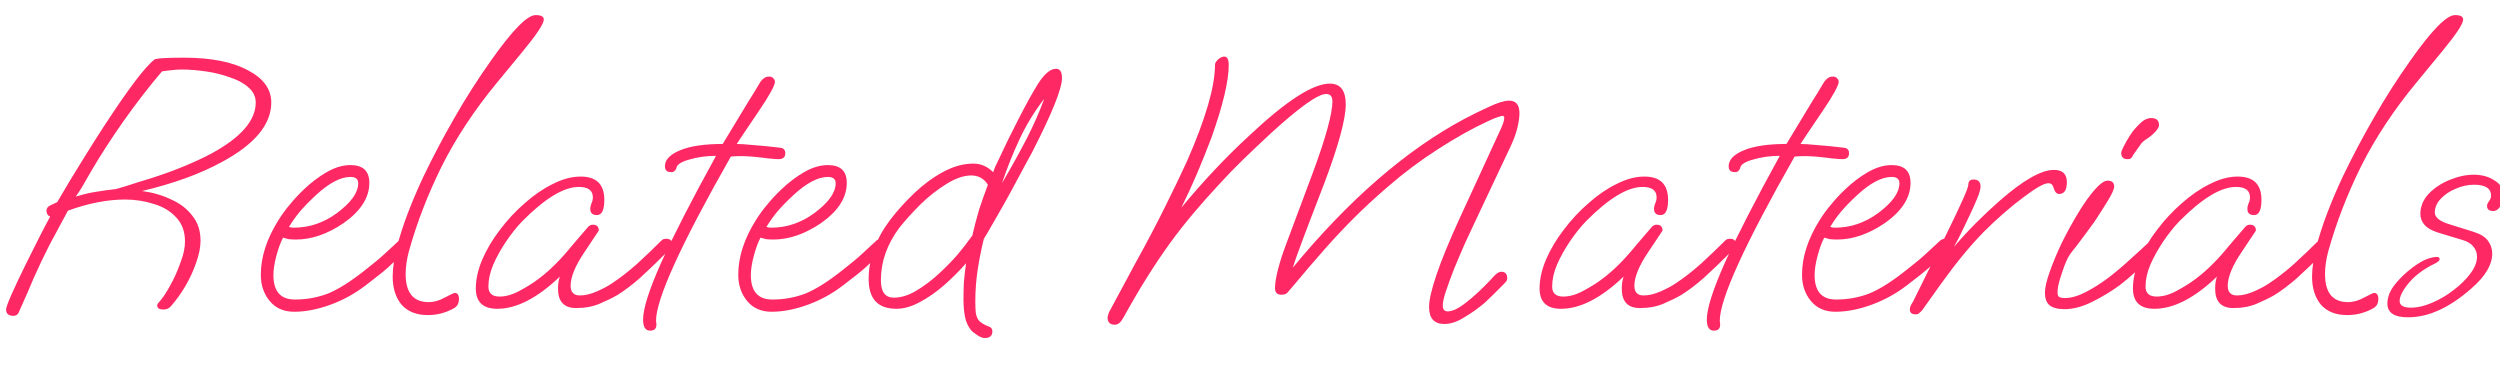 <?xml version="1.0" encoding="UTF-8"?> <svg xmlns="http://www.w3.org/2000/svg" width="270" height="41" viewBox="0 0 270 41" fill="none"><path d="M1.458 34.109C0.925 34.109 0.658 33.883 0.658 33.429C0.658 33.056 1.365 31.429 2.778 28.549C3.952 26.176 4.832 24.456 5.418 23.389C5.152 23.283 5.018 23.069 5.018 22.749C5.018 22.509 5.152 22.323 5.418 22.189C5.685 22.056 5.938 21.936 6.178 21.829C7.192 20.096 8.125 18.549 8.978 17.189C9.832 15.803 10.592 14.603 11.258 13.589C12.565 11.589 13.672 9.989 14.578 8.789C15.485 7.589 16.205 6.789 16.738 6.389C17.138 6.283 18.178 6.229 19.858 6.229C22.792 6.229 25.098 6.683 26.778 7.589C28.458 8.469 29.298 9.629 29.298 11.069C29.298 13.443 27.512 15.589 23.938 17.509C21.592 18.789 18.725 19.829 15.338 20.629C16.512 20.789 17.565 21.096 18.498 21.549C19.458 21.976 20.218 22.563 20.778 23.309C21.365 24.029 21.658 24.923 21.658 25.989C21.658 26.709 21.498 27.509 21.178 28.389C20.885 29.243 20.498 30.083 20.018 30.909C19.538 31.709 19.032 32.416 18.498 33.029C18.285 33.296 18.005 33.429 17.658 33.429C17.205 33.429 16.978 33.283 16.978 32.989C16.978 32.883 17.058 32.749 17.218 32.589C17.378 32.403 17.552 32.176 17.738 31.909C17.978 31.563 18.272 31.056 18.618 30.389C18.965 29.723 19.272 29.003 19.538 28.229C19.832 27.456 19.978 26.736 19.978 26.069C19.978 25.003 19.658 24.136 19.018 23.469C18.405 22.803 17.605 22.323 16.618 22.029C15.632 21.709 14.592 21.549 13.498 21.549C11.605 21.549 9.552 21.949 7.338 22.749C6.672 23.976 6.018 25.189 5.378 26.389C4.765 27.589 4.192 28.789 3.658 29.989C3.472 30.416 3.245 30.949 2.978 31.589C2.712 32.203 2.392 32.923 2.018 33.749C1.912 33.989 1.725 34.109 1.458 34.109ZM8.178 21.229C9.085 20.963 9.832 20.789 10.418 20.709C11.032 20.603 11.712 20.509 12.458 20.429C12.592 20.403 12.965 20.296 13.578 20.109C14.218 19.896 15.112 19.616 16.258 19.269C17.592 18.843 18.805 18.403 19.898 17.949C20.992 17.496 21.965 17.043 22.818 16.589C26.018 14.856 27.618 13.016 27.618 11.069C27.618 10.429 27.352 9.883 26.818 9.429C26.312 8.976 25.645 8.616 24.818 8.349C24.018 8.056 23.152 7.843 22.218 7.709C21.285 7.576 20.418 7.509 19.618 7.509C19.192 7.509 18.805 7.536 18.458 7.589C18.112 7.616 17.792 7.656 17.498 7.709C16.112 9.336 14.738 11.109 13.378 13.029C12.045 14.923 10.872 16.736 9.858 18.469C9.378 19.296 9.032 19.896 8.818 20.269C8.605 20.616 8.392 20.936 8.178 21.229ZM31.768 33.669C30.648 33.669 29.768 33.283 29.128 32.509C28.488 31.736 28.168 30.789 28.168 29.669C28.168 27.749 28.808 25.776 30.088 23.749C30.434 23.189 30.834 22.643 31.288 22.109C31.741 21.549 32.234 21.016 32.768 20.509C33.568 19.736 34.408 19.096 35.288 18.589C36.168 18.083 37.021 17.829 37.848 17.829C39.208 17.829 39.888 18.469 39.888 19.749C39.888 21.349 38.955 22.803 37.088 24.109C35.355 25.283 33.648 25.869 31.968 25.869C31.674 25.869 31.408 25.856 31.168 25.829C30.954 25.776 30.755 25.723 30.568 25.669C30.301 26.176 30.061 26.829 29.848 27.629C29.634 28.429 29.528 29.123 29.528 29.709C29.528 31.469 30.301 32.349 31.848 32.349C33.101 32.349 34.288 32.136 35.408 31.709C36.528 31.256 37.861 30.416 39.408 29.189C40.368 28.443 41.088 27.843 41.568 27.389C42.048 26.936 42.568 26.456 43.128 25.949C43.288 25.843 43.434 25.789 43.568 25.789C43.701 25.789 43.834 25.829 43.968 25.909C44.101 25.989 44.168 26.109 44.168 26.269C44.168 26.563 43.901 26.976 43.368 27.509C42.914 27.936 42.434 28.389 41.928 28.869C41.421 29.323 40.621 29.963 39.528 30.789C38.355 31.696 37.075 32.403 35.688 32.909C34.301 33.416 32.995 33.669 31.768 33.669ZM31.728 24.589C32.581 24.589 33.395 24.456 34.168 24.189C34.941 23.923 35.675 23.536 36.368 23.029C37.914 21.883 38.688 20.803 38.688 19.789C38.688 19.336 38.408 19.109 37.848 19.109C36.781 19.109 35.541 19.763 34.128 21.069C33.434 21.709 32.861 22.296 32.408 22.829C31.981 23.336 31.581 23.896 31.208 24.509C31.368 24.563 31.541 24.589 31.728 24.589ZM46.21 34.029C44.984 34.029 44.037 33.656 43.37 32.909C42.73 32.136 42.41 31.123 42.41 29.869C42.41 28.963 42.57 27.869 42.89 26.589C43.45 24.429 44.397 21.923 45.73 19.069C46.77 16.909 47.89 14.789 49.09 12.709C50.29 10.603 51.61 8.536 53.05 6.509C55.344 3.256 56.944 1.629 57.85 1.629C58.437 1.629 58.73 1.789 58.73 2.109C58.73 2.563 57.984 3.696 56.49 5.509L53.69 8.909C51.264 11.843 49.277 14.843 47.73 17.909C46.21 20.976 45.024 24.043 44.17 27.109C43.93 27.989 43.81 28.816 43.81 29.589C43.81 31.616 44.637 32.629 46.29 32.629C46.877 32.629 47.477 32.456 48.09 32.109C48.704 31.789 49.037 31.629 49.09 31.629C49.41 31.629 49.57 31.856 49.57 32.309C49.57 32.709 49.424 33.016 49.13 33.229C48.224 33.763 47.25 34.029 46.21 34.029ZM53.708 33.349C52.161 33.349 51.388 32.616 51.388 31.149C51.388 30.189 51.614 29.163 52.068 28.069C52.547 26.949 53.188 25.869 53.987 24.829C54.788 23.763 55.681 22.803 56.667 21.949C57.654 21.069 58.667 20.376 59.708 19.869C60.748 19.336 61.748 19.069 62.708 19.069C64.414 19.069 65.267 19.909 65.267 21.589C65.267 22.683 65.001 23.229 64.468 23.229C63.987 23.229 63.748 23.003 63.748 22.549C63.748 22.363 63.788 22.176 63.867 21.989C63.974 21.776 64.028 21.549 64.028 21.309C64.028 20.563 63.521 20.189 62.508 20.189C60.881 20.189 58.841 21.429 56.388 23.909C55.801 24.523 55.227 25.243 54.667 26.069C54.108 26.896 53.641 27.736 53.267 28.589C52.921 29.416 52.748 30.203 52.748 30.949C52.748 31.669 53.148 32.029 53.947 32.029C54.641 32.029 55.374 31.816 56.148 31.389C56.947 30.963 57.641 30.523 58.227 30.069C59.401 29.189 60.601 27.989 61.828 26.469C62.014 26.256 62.254 25.976 62.547 25.629C62.841 25.283 63.174 24.896 63.547 24.469C63.681 24.336 63.841 24.269 64.028 24.269C64.454 24.269 64.668 24.483 64.668 24.909L63.148 27.189C62.134 28.683 61.627 29.909 61.627 30.869C61.627 31.563 61.961 31.909 62.627 31.909C63.188 31.909 63.801 31.763 64.468 31.469C65.134 31.176 65.681 30.883 66.108 30.589C66.961 30.029 67.854 29.336 68.787 28.509C69.721 27.656 70.614 26.803 71.468 25.949C71.574 25.843 71.734 25.789 71.948 25.789C72.347 25.789 72.547 25.949 72.547 26.269C72.547 26.563 72.361 26.896 71.987 27.269C70.921 28.336 69.961 29.256 69.108 30.029C68.254 30.776 67.441 31.389 66.668 31.869C66.161 32.163 65.534 32.469 64.787 32.789C64.041 33.109 63.188 33.269 62.227 33.269C60.921 33.269 60.267 32.576 60.267 31.189C60.267 30.656 60.334 30.216 60.468 29.869C58.041 32.189 55.788 33.349 53.708 33.349ZM70.212 35.709C69.705 35.709 69.452 35.309 69.452 34.509C69.452 33.336 70.105 31.283 71.412 28.349C72.745 25.416 74.718 21.576 77.332 16.829C76.318 16.829 75.358 16.963 74.452 17.229C73.572 17.469 73.105 17.776 73.052 18.149C73.025 18.256 72.958 18.363 72.852 18.469C72.772 18.549 72.638 18.589 72.452 18.589C72.025 18.589 71.812 18.376 71.812 17.949C71.812 17.256 72.358 16.683 73.452 16.229C74.545 15.776 76.078 15.549 78.052 15.549L80.812 10.989C80.998 10.696 81.198 10.376 81.412 10.029C81.625 9.656 81.865 9.256 82.132 8.829C82.398 8.456 82.705 8.269 83.052 8.269C83.265 8.269 83.425 8.336 83.532 8.469C83.638 8.576 83.692 8.696 83.692 8.829C83.692 9.229 83.105 10.296 81.932 12.029C80.465 14.189 79.678 15.363 79.572 15.549C79.972 15.549 80.572 15.589 81.372 15.669C82.172 15.723 83.118 15.816 84.212 15.949C84.612 15.976 84.812 16.176 84.812 16.549C84.812 16.976 84.572 17.189 84.092 17.189C83.905 17.189 83.532 17.163 82.972 17.109C82.412 17.029 81.812 16.963 81.172 16.909C80.532 16.856 79.985 16.843 79.532 16.869L78.932 16.909C73.518 26.429 70.825 32.349 70.852 34.669L70.892 34.989V35.069C70.892 35.496 70.665 35.709 70.212 35.709ZM83.332 33.669C82.212 33.669 81.332 33.283 80.692 32.509C80.052 31.736 79.732 30.789 79.732 29.669C79.732 27.749 80.372 25.776 81.652 23.749C81.999 23.189 82.399 22.643 82.852 22.109C83.305 21.549 83.799 21.016 84.332 20.509C85.132 19.736 85.972 19.096 86.852 18.589C87.732 18.083 88.585 17.829 89.412 17.829C90.772 17.829 91.452 18.469 91.452 19.749C91.452 21.349 90.519 22.803 88.652 24.109C86.919 25.283 85.212 25.869 83.532 25.869C83.239 25.869 82.972 25.856 82.732 25.829C82.519 25.776 82.319 25.723 82.132 25.669C81.865 26.176 81.626 26.829 81.412 27.629C81.199 28.429 81.092 29.123 81.092 29.709C81.092 31.469 81.865 32.349 83.412 32.349C84.665 32.349 85.852 32.136 86.972 31.709C88.092 31.256 89.425 30.416 90.972 29.189C91.932 28.443 92.652 27.843 93.132 27.389C93.612 26.936 94.132 26.456 94.692 25.949C94.852 25.843 94.999 25.789 95.132 25.789C95.266 25.789 95.399 25.829 95.532 25.909C95.665 25.989 95.732 26.109 95.732 26.269C95.732 26.563 95.466 26.976 94.932 27.509C94.479 27.936 93.999 28.389 93.492 28.869C92.986 29.323 92.186 29.963 91.092 30.789C89.919 31.696 88.639 32.403 87.252 32.909C85.865 33.416 84.559 33.669 83.332 33.669ZM83.292 24.589C84.145 24.589 84.959 24.456 85.732 24.189C86.505 23.923 87.239 23.536 87.932 23.029C89.479 21.883 90.252 20.803 90.252 19.789C90.252 19.336 89.972 19.109 89.412 19.109C88.346 19.109 87.106 19.763 85.692 21.069C84.999 21.709 84.425 22.296 83.972 22.829C83.546 23.336 83.145 23.896 82.772 24.509C82.932 24.563 83.106 24.589 83.292 24.589ZM106.335 36.509C106.121 36.509 105.855 36.403 105.535 36.189C105.241 36.003 105.015 35.816 104.855 35.629C104.535 35.229 104.321 34.749 104.215 34.189C104.108 33.629 104.055 33.016 104.055 32.349C104.055 31.789 104.068 31.189 104.095 30.549C104.148 29.883 104.228 29.176 104.335 28.429C103.641 29.229 102.855 30.016 101.975 30.789C101.121 31.536 100.241 32.149 99.335 32.629C98.455 33.109 97.615 33.349 96.815 33.349C94.815 33.349 93.815 32.283 93.815 30.149C93.815 27.936 94.588 25.803 96.135 23.749C96.908 22.736 97.788 21.763 98.775 20.829C99.761 19.896 100.801 19.136 101.895 18.549C102.988 17.963 104.068 17.669 105.135 17.669C105.935 17.669 106.641 17.976 107.255 18.589C107.308 18.483 107.375 18.309 107.455 18.069C107.561 17.829 107.708 17.523 107.895 17.149C108.535 15.763 109.241 14.323 110.015 12.829C110.788 11.309 111.481 10.056 112.095 9.069C112.788 7.976 113.441 7.429 114.055 7.429C114.481 7.429 114.695 7.763 114.695 8.429C114.695 9.576 113.615 12.256 111.455 16.469C111.321 16.709 111.081 17.149 110.735 17.789C110.415 18.403 110.028 19.123 109.575 19.949C109.148 20.749 108.708 21.549 108.255 22.349C107.801 23.149 107.388 23.869 107.015 24.509C106.668 25.123 106.415 25.549 106.255 25.789C105.961 26.989 105.735 28.136 105.575 29.229C105.415 30.296 105.335 31.403 105.335 32.549C105.335 32.976 105.348 33.363 105.375 33.709C105.428 34.083 105.535 34.376 105.695 34.589C105.828 34.749 105.975 34.869 106.135 34.949C106.295 35.056 106.481 35.149 106.695 35.229C107.015 35.309 107.175 35.496 107.175 35.789C107.175 36.269 106.895 36.509 106.335 36.509ZM108.215 19.789C109.228 18.056 110.121 16.443 110.895 14.949C111.668 13.429 112.295 12.003 112.775 10.669C111.708 12.056 110.815 13.523 110.095 15.069C109.375 16.616 108.748 18.189 108.215 19.789ZM96.535 32.149C97.308 32.149 98.121 31.896 98.975 31.389C99.855 30.856 100.681 30.229 101.455 29.509C102.148 28.869 102.788 28.216 103.375 27.549C103.961 26.856 104.508 26.149 105.015 25.429C105.228 24.496 105.468 23.576 105.735 22.669C106.028 21.763 106.348 20.856 106.695 19.949C106.268 19.283 105.668 18.949 104.895 18.949C104.095 18.949 103.201 19.256 102.215 19.869C101.255 20.456 100.321 21.189 99.415 22.069C98.535 22.949 97.775 23.789 97.135 24.589C95.801 26.376 95.135 28.269 95.135 30.269C95.135 31.523 95.601 32.149 96.535 32.149ZM120.421 35.069C119.887 35.069 119.621 34.816 119.621 34.309C119.621 34.176 119.674 33.976 119.781 33.709C119.914 33.469 120.101 33.123 120.341 32.669L122.621 28.429C123.847 26.216 124.914 24.189 125.821 22.349C126.754 20.483 127.554 18.816 128.221 17.349C130.221 12.789 131.221 9.336 131.221 6.989C131.221 6.829 131.327 6.643 131.541 6.429C131.781 6.216 132.007 6.109 132.221 6.109C132.541 6.109 132.701 6.416 132.701 7.029C132.701 8.763 132.074 11.389 130.821 14.909C130.314 16.243 129.794 17.536 129.261 18.789C128.727 20.043 128.167 21.256 127.581 22.429C128.727 21.043 129.914 19.696 131.141 18.389C132.367 17.083 133.647 15.816 134.981 14.589C138.927 10.883 141.807 9.029 143.621 9.029C144.767 9.029 145.341 9.776 145.341 11.269C145.341 12.869 144.554 15.749 142.981 19.909C140.954 25.136 139.834 28.136 139.621 28.909C145.674 21.576 151.834 16.229 158.101 12.869C158.954 12.416 159.847 11.976 160.781 11.549C161.741 11.096 162.474 10.869 162.981 10.869C163.727 10.869 164.101 11.323 164.101 12.229C164.101 12.683 164.021 13.229 163.861 13.869C163.701 14.509 163.434 15.216 163.061 15.989L159.381 23.789C159.034 24.536 158.647 25.363 158.221 26.269C157.821 27.176 157.434 28.083 157.061 28.989C156.714 29.869 156.421 30.669 156.181 31.389C155.941 32.083 155.821 32.616 155.821 32.989C155.821 33.416 155.994 33.629 156.341 33.629C156.874 33.629 157.541 33.309 158.341 32.669C159.167 32.029 160.047 31.216 160.981 30.229C161.114 30.069 161.287 29.883 161.501 29.669C161.741 29.456 161.954 29.349 162.141 29.349C162.567 29.349 162.781 29.589 162.781 30.069C162.781 30.149 162.754 30.243 162.701 30.349C162.647 30.429 162.527 30.563 162.341 30.749C161.994 31.096 161.647 31.443 161.301 31.789C160.954 32.136 160.634 32.443 160.341 32.709C159.647 33.296 158.914 33.816 158.141 34.269C157.394 34.749 156.674 34.989 155.981 34.989C154.887 34.989 154.341 34.376 154.341 33.149C154.341 32.403 154.607 31.243 155.141 29.669C155.674 28.096 156.487 26.109 157.581 23.709L161.781 14.589C162.074 13.976 162.261 13.549 162.341 13.309C162.421 13.043 162.461 12.856 162.461 12.749C162.461 12.589 162.394 12.509 162.261 12.509C162.207 12.509 162.061 12.549 161.821 12.629C161.607 12.683 161.221 12.843 160.661 13.109C159.034 13.856 157.247 14.856 155.301 16.109C153.354 17.363 151.541 18.723 149.861 20.189C148.501 21.363 147.287 22.483 146.221 23.549C145.154 24.616 144.114 25.723 143.101 26.869C142.087 28.016 140.967 29.323 139.741 30.789C139.394 31.189 139.154 31.469 139.021 31.629C138.887 31.763 138.674 31.829 138.381 31.829C137.927 31.829 137.701 31.589 137.701 31.109C137.701 30.603 137.807 29.936 138.021 29.109C138.234 28.283 138.501 27.443 138.821 26.589L141.781 18.669C142.501 16.723 143.034 15.109 143.381 13.829C143.727 12.549 143.901 11.589 143.901 10.949C143.901 10.416 143.674 10.149 143.221 10.149C142.341 10.149 140.354 11.563 137.261 14.389C136.194 15.376 135.194 16.323 134.261 17.229C133.327 18.136 132.474 19.016 131.701 19.869C130.661 20.989 129.714 22.056 128.861 23.069C128.007 24.083 127.181 25.136 126.381 26.229C125.607 27.296 124.807 28.483 123.981 29.789C123.154 31.096 122.261 32.616 121.301 34.349C121.034 34.829 120.741 35.069 120.421 35.069ZM168.593 33.349C167.046 33.349 166.273 32.616 166.273 31.149C166.273 30.189 166.5 29.163 166.953 28.069C167.433 26.949 168.073 25.869 168.873 24.829C169.673 23.763 170.566 22.803 171.553 21.949C172.54 21.069 173.553 20.376 174.593 19.869C175.633 19.336 176.633 19.069 177.593 19.069C179.3 19.069 180.153 19.909 180.153 21.589C180.153 22.683 179.886 23.229 179.353 23.229C178.873 23.229 178.633 23.003 178.633 22.549C178.633 22.363 178.673 22.176 178.753 21.989C178.86 21.776 178.913 21.549 178.913 21.309C178.913 20.563 178.406 20.189 177.393 20.189C175.766 20.189 173.726 21.429 171.273 23.909C170.686 24.523 170.113 25.243 169.553 26.069C168.993 26.896 168.526 27.736 168.153 28.589C167.806 29.416 167.633 30.203 167.633 30.949C167.633 31.669 168.033 32.029 168.833 32.029C169.526 32.029 170.26 31.816 171.033 31.389C171.833 30.963 172.526 30.523 173.113 30.069C174.286 29.189 175.486 27.989 176.713 26.469C176.9 26.256 177.14 25.976 177.433 25.629C177.726 25.283 178.06 24.896 178.433 24.469C178.566 24.336 178.726 24.269 178.913 24.269C179.34 24.269 179.553 24.483 179.553 24.909L178.033 27.189C177.02 28.683 176.513 29.909 176.513 30.869C176.513 31.563 176.846 31.909 177.513 31.909C178.073 31.909 178.686 31.763 179.353 31.469C180.02 31.176 180.566 30.883 180.993 30.589C181.846 30.029 182.74 29.336 183.673 28.509C184.606 27.656 185.5 26.803 186.353 25.949C186.46 25.843 186.62 25.789 186.833 25.789C187.233 25.789 187.433 25.949 187.433 26.269C187.433 26.563 187.246 26.896 186.873 27.269C185.806 28.336 184.846 29.256 183.993 30.029C183.14 30.776 182.326 31.389 181.553 31.869C181.046 32.163 180.42 32.469 179.673 32.789C178.926 33.109 178.073 33.269 177.113 33.269C175.806 33.269 175.153 32.576 175.153 31.189C175.153 30.656 175.22 30.216 175.353 29.869C172.926 32.189 170.673 33.349 168.593 33.349ZM185.097 35.709C184.591 35.709 184.337 35.309 184.337 34.509C184.337 33.336 184.991 31.283 186.297 28.349C187.631 25.416 189.604 21.576 192.217 16.829C191.204 16.829 190.244 16.963 189.337 17.229C188.457 17.469 187.991 17.776 187.937 18.149C187.911 18.256 187.844 18.363 187.737 18.469C187.657 18.549 187.524 18.589 187.337 18.589C186.911 18.589 186.697 18.376 186.697 17.949C186.697 17.256 187.244 16.683 188.337 16.229C189.431 15.776 190.964 15.549 192.937 15.549L195.697 10.989C195.884 10.696 196.084 10.376 196.297 10.029C196.511 9.656 196.751 9.256 197.017 8.829C197.284 8.456 197.591 8.269 197.937 8.269C198.151 8.269 198.311 8.336 198.417 8.469C198.524 8.576 198.577 8.696 198.577 8.829C198.577 9.229 197.991 10.296 196.817 12.029C195.351 14.189 194.564 15.363 194.457 15.549C194.857 15.549 195.457 15.589 196.257 15.669C197.057 15.723 198.004 15.816 199.097 15.949C199.497 15.976 199.697 16.176 199.697 16.549C199.697 16.976 199.457 17.189 198.977 17.189C198.791 17.189 198.417 17.163 197.857 17.109C197.297 17.029 196.697 16.963 196.057 16.909C195.417 16.856 194.871 16.843 194.417 16.869L193.817 16.909C188.404 26.429 185.711 32.349 185.737 34.669L185.777 34.989V35.069C185.777 35.496 185.551 35.709 185.097 35.709ZM198.218 33.669C197.098 33.669 196.218 33.283 195.578 32.509C194.938 31.736 194.618 30.789 194.618 29.669C194.618 27.749 195.258 25.776 196.538 23.749C196.884 23.189 197.284 22.643 197.738 22.109C198.191 21.549 198.684 21.016 199.218 20.509C200.018 19.736 200.858 19.096 201.738 18.589C202.618 18.083 203.471 17.829 204.298 17.829C205.658 17.829 206.338 18.469 206.338 19.749C206.338 21.349 205.404 22.803 203.538 24.109C201.804 25.283 200.098 25.869 198.418 25.869C198.124 25.869 197.858 25.856 197.618 25.829C197.404 25.776 197.204 25.723 197.018 25.669C196.751 26.176 196.511 26.829 196.298 27.629C196.084 28.429 195.978 29.123 195.978 29.709C195.978 31.469 196.751 32.349 198.298 32.349C199.551 32.349 200.738 32.136 201.858 31.709C202.978 31.256 204.311 30.416 205.858 29.189C206.818 28.443 207.538 27.843 208.018 27.389C208.498 26.936 209.018 26.456 209.578 25.949C209.738 25.843 209.884 25.789 210.018 25.789C210.151 25.789 210.284 25.829 210.418 25.909C210.551 25.989 210.618 26.109 210.618 26.269C210.618 26.563 210.351 26.976 209.818 27.509C209.364 27.936 208.884 28.389 208.378 28.869C207.871 29.323 207.071 29.963 205.978 30.789C204.804 31.696 203.524 32.403 202.138 32.909C200.751 33.416 199.444 33.669 198.218 33.669ZM198.178 24.589C199.031 24.589 199.844 24.456 200.618 24.189C201.391 23.923 202.124 23.536 202.818 23.029C204.364 21.883 205.138 20.803 205.138 19.789C205.138 19.336 204.858 19.109 204.298 19.109C203.231 19.109 201.991 19.763 200.578 21.069C199.884 21.709 199.311 22.296 198.858 22.829C198.431 23.336 198.031 23.896 197.658 24.509C197.818 24.563 197.991 24.589 198.178 24.589ZM206.9 33.949C206.474 33.949 206.26 33.776 206.26 33.429C206.26 33.269 206.3 33.109 206.38 32.949C206.487 32.789 206.567 32.656 206.62 32.549L210.26 25.189C211.807 22.043 212.58 20.296 212.58 19.949C212.58 19.576 212.767 19.389 213.14 19.389C213.647 19.389 213.9 19.643 213.9 20.149C213.9 20.416 213.78 20.843 213.54 21.429C213.3 22.016 212.994 22.696 212.62 23.469C211.98 24.856 211.447 25.923 211.02 26.669C211.82 25.736 212.634 24.856 213.46 24.029C214.287 23.203 215.127 22.416 215.98 21.669C218.514 19.456 220.46 18.349 221.82 18.349C222.754 18.349 223.22 18.789 223.22 19.669C223.22 20.523 222.94 20.949 222.38 20.949C222.114 20.949 221.914 20.723 221.78 20.269C221.7 19.949 221.514 19.789 221.22 19.789C220.767 19.789 219.887 20.283 218.58 21.269C217.14 22.336 215.687 23.603 214.22 25.069C212.78 26.536 211.247 28.403 209.62 30.669L207.62 33.469C207.514 33.603 207.407 33.709 207.3 33.789C207.22 33.896 207.087 33.949 206.9 33.949ZM229.772 17.189C229.319 17.189 229.092 16.963 229.092 16.509C229.092 16.376 229.185 16.136 229.372 15.789C229.559 15.416 229.772 15.043 230.012 14.669C230.252 14.296 230.439 14.043 230.572 13.909C231.025 13.403 231.372 13.083 231.612 12.949C231.879 12.816 232.119 12.749 232.332 12.749C232.892 12.749 233.172 13.003 233.172 13.509C233.172 13.696 233.052 13.923 232.812 14.189C232.599 14.429 232.345 14.656 232.052 14.869C231.625 15.136 231.359 15.349 231.252 15.509L230.372 16.749C230.345 16.856 230.279 16.963 230.172 17.069C230.092 17.149 229.959 17.189 229.772 17.189ZM222.972 33.389C222.225 33.389 221.679 33.243 221.332 32.949C221.012 32.656 220.852 32.216 220.852 31.629C220.852 31.069 221.025 30.309 221.372 29.349C221.719 28.363 222.159 27.309 222.692 26.189C223.252 25.069 223.839 24.003 224.452 22.989C225.065 21.976 225.652 21.149 226.212 20.509C226.799 19.843 227.265 19.509 227.612 19.509C228.092 19.509 228.332 19.723 228.332 20.149C228.332 20.416 228.105 20.923 227.652 21.669C227.199 22.416 226.705 23.189 226.172 23.989C225.959 24.283 225.665 24.683 225.292 25.189C224.919 25.696 224.559 26.176 224.212 26.629C223.865 27.056 223.639 27.349 223.532 27.509C223.265 27.909 222.985 28.563 222.692 29.469C222.372 30.376 222.212 31.069 222.212 31.549C222.212 31.763 222.252 31.923 222.332 32.029C222.439 32.136 222.665 32.189 223.012 32.189C223.679 32.189 224.425 31.976 225.252 31.549C226.079 31.123 226.919 30.589 227.772 29.949C228.625 29.283 229.425 28.603 230.172 27.909C230.945 27.216 231.599 26.616 232.132 26.109C232.239 26.003 232.399 25.949 232.612 25.949C233.012 25.949 233.212 26.109 233.212 26.429C233.212 26.723 233.025 27.056 232.652 27.429C231.932 28.149 231.265 28.789 230.652 29.349C230.039 29.909 229.452 30.403 228.892 30.829C228.012 31.469 227.039 32.056 225.972 32.589C224.905 33.123 223.905 33.389 222.972 33.389ZM232.677 33.349C231.131 33.349 230.357 32.616 230.357 31.149C230.357 30.189 230.584 29.163 231.037 28.069C231.517 26.949 232.157 25.869 232.957 24.829C233.757 23.763 234.651 22.803 235.637 21.949C236.624 21.069 237.637 20.376 238.677 19.869C239.717 19.336 240.717 19.069 241.677 19.069C243.384 19.069 244.237 19.909 244.237 21.589C244.237 22.683 243.971 23.229 243.437 23.229C242.957 23.229 242.717 23.003 242.717 22.549C242.717 22.363 242.757 22.176 242.837 21.989C242.944 21.776 242.997 21.549 242.997 21.309C242.997 20.563 242.491 20.189 241.477 20.189C239.851 20.189 237.811 21.429 235.357 23.909C234.771 24.523 234.197 25.243 233.637 26.069C233.077 26.896 232.611 27.736 232.237 28.589C231.891 29.416 231.717 30.203 231.717 30.949C231.717 31.669 232.117 32.029 232.917 32.029C233.611 32.029 234.344 31.816 235.117 31.389C235.917 30.963 236.611 30.523 237.197 30.069C238.371 29.189 239.571 27.989 240.797 26.469C240.984 26.256 241.224 25.976 241.517 25.629C241.811 25.283 242.144 24.896 242.517 24.469C242.651 24.336 242.811 24.269 242.997 24.269C243.424 24.269 243.637 24.483 243.637 24.909L242.117 27.189C241.104 28.683 240.597 29.909 240.597 30.869C240.597 31.563 240.931 31.909 241.597 31.909C242.157 31.909 242.771 31.763 243.437 31.469C244.104 31.176 244.651 30.883 245.077 30.589C245.931 30.029 246.824 29.336 247.757 28.509C248.691 27.656 249.584 26.803 250.437 25.949C250.544 25.843 250.704 25.789 250.917 25.789C251.317 25.789 251.517 25.949 251.517 26.269C251.517 26.563 251.331 26.896 250.957 27.269C249.891 28.336 248.931 29.256 248.077 30.029C247.224 30.776 246.411 31.389 245.637 31.869C245.131 32.163 244.504 32.469 243.757 32.789C243.011 33.109 242.157 33.269 241.197 33.269C239.891 33.269 239.237 32.576 239.237 31.189C239.237 30.656 239.304 30.216 239.437 29.869C237.011 32.189 234.757 33.349 232.677 33.349ZM253.502 34.029C252.275 34.029 251.328 33.656 250.662 32.909C250.022 32.136 249.702 31.123 249.702 29.869C249.702 28.963 249.862 27.869 250.182 26.589C250.742 24.429 251.688 21.923 253.022 19.069C254.062 16.909 255.182 14.789 256.382 12.709C257.582 10.603 258.902 8.536 260.342 6.509C262.635 3.256 264.235 1.629 265.142 1.629C265.728 1.629 266.022 1.789 266.022 2.109C266.022 2.563 265.275 3.696 263.782 5.509L260.982 8.909C258.555 11.843 256.568 14.843 255.022 17.909C253.502 20.976 252.315 24.043 251.462 27.109C251.222 27.989 251.102 28.816 251.102 29.589C251.102 31.616 251.928 32.629 253.582 32.629C254.168 32.629 254.768 32.456 255.382 32.109C255.995 31.789 256.328 31.629 256.382 31.629C256.702 31.629 256.862 31.856 256.862 32.309C256.862 32.709 256.715 33.016 256.422 33.229C255.515 33.763 254.542 34.029 253.502 34.029ZM260.079 34.269C258.585 34.269 257.839 33.776 257.839 32.789C257.839 32.176 258.052 31.563 258.479 30.949C258.932 30.336 259.465 29.776 260.079 29.269C260.692 28.763 261.265 28.376 261.799 28.109C261.959 28.029 262.172 27.949 262.439 27.869C262.732 27.789 262.972 27.749 263.159 27.749C263.372 27.749 263.479 27.829 263.479 27.989C263.479 28.123 263.332 28.269 263.039 28.429C261.812 29.016 260.852 29.723 260.159 30.549C259.492 31.349 259.159 32.003 259.159 32.509C259.159 32.989 259.572 33.229 260.399 33.229C261.092 33.229 261.839 33.056 262.639 32.709C263.465 32.363 264.239 31.909 264.959 31.349C265.705 30.789 266.319 30.189 266.799 29.549C267.279 28.909 267.519 28.296 267.519 27.709C267.519 27.309 267.385 26.949 267.119 26.629C266.879 26.309 266.479 26.069 265.919 25.909L263.279 25.109C262.612 24.896 262.132 24.616 261.839 24.269C261.545 23.923 261.399 23.536 261.399 23.109C261.399 22.309 261.692 21.589 262.279 20.949C262.892 20.309 263.652 19.803 264.559 19.429C265.465 19.056 266.345 18.869 267.199 18.869C268.052 18.869 268.799 19.083 269.439 19.509C270.079 19.909 270.399 20.456 270.399 21.149C270.399 21.549 270.279 21.923 270.039 22.269C269.825 22.616 269.572 22.789 269.279 22.789C268.825 22.789 268.599 22.603 268.599 22.229C268.599 22.096 268.665 21.936 268.799 21.749C268.959 21.536 269.039 21.336 269.039 21.149C269.039 20.349 268.425 19.949 267.199 19.949C266.532 19.949 265.865 20.096 265.199 20.389C264.559 20.656 264.025 21.016 263.599 21.469C263.172 21.923 262.959 22.416 262.959 22.949C262.959 23.483 263.492 23.909 264.559 24.229L267.119 25.029C267.892 25.269 268.425 25.603 268.719 26.029C269.012 26.429 269.159 26.883 269.159 27.389C269.159 28.589 268.425 29.829 266.959 31.109C264.585 33.216 262.292 34.269 260.079 34.269Z" fill="#FD2864"></path></svg> 
